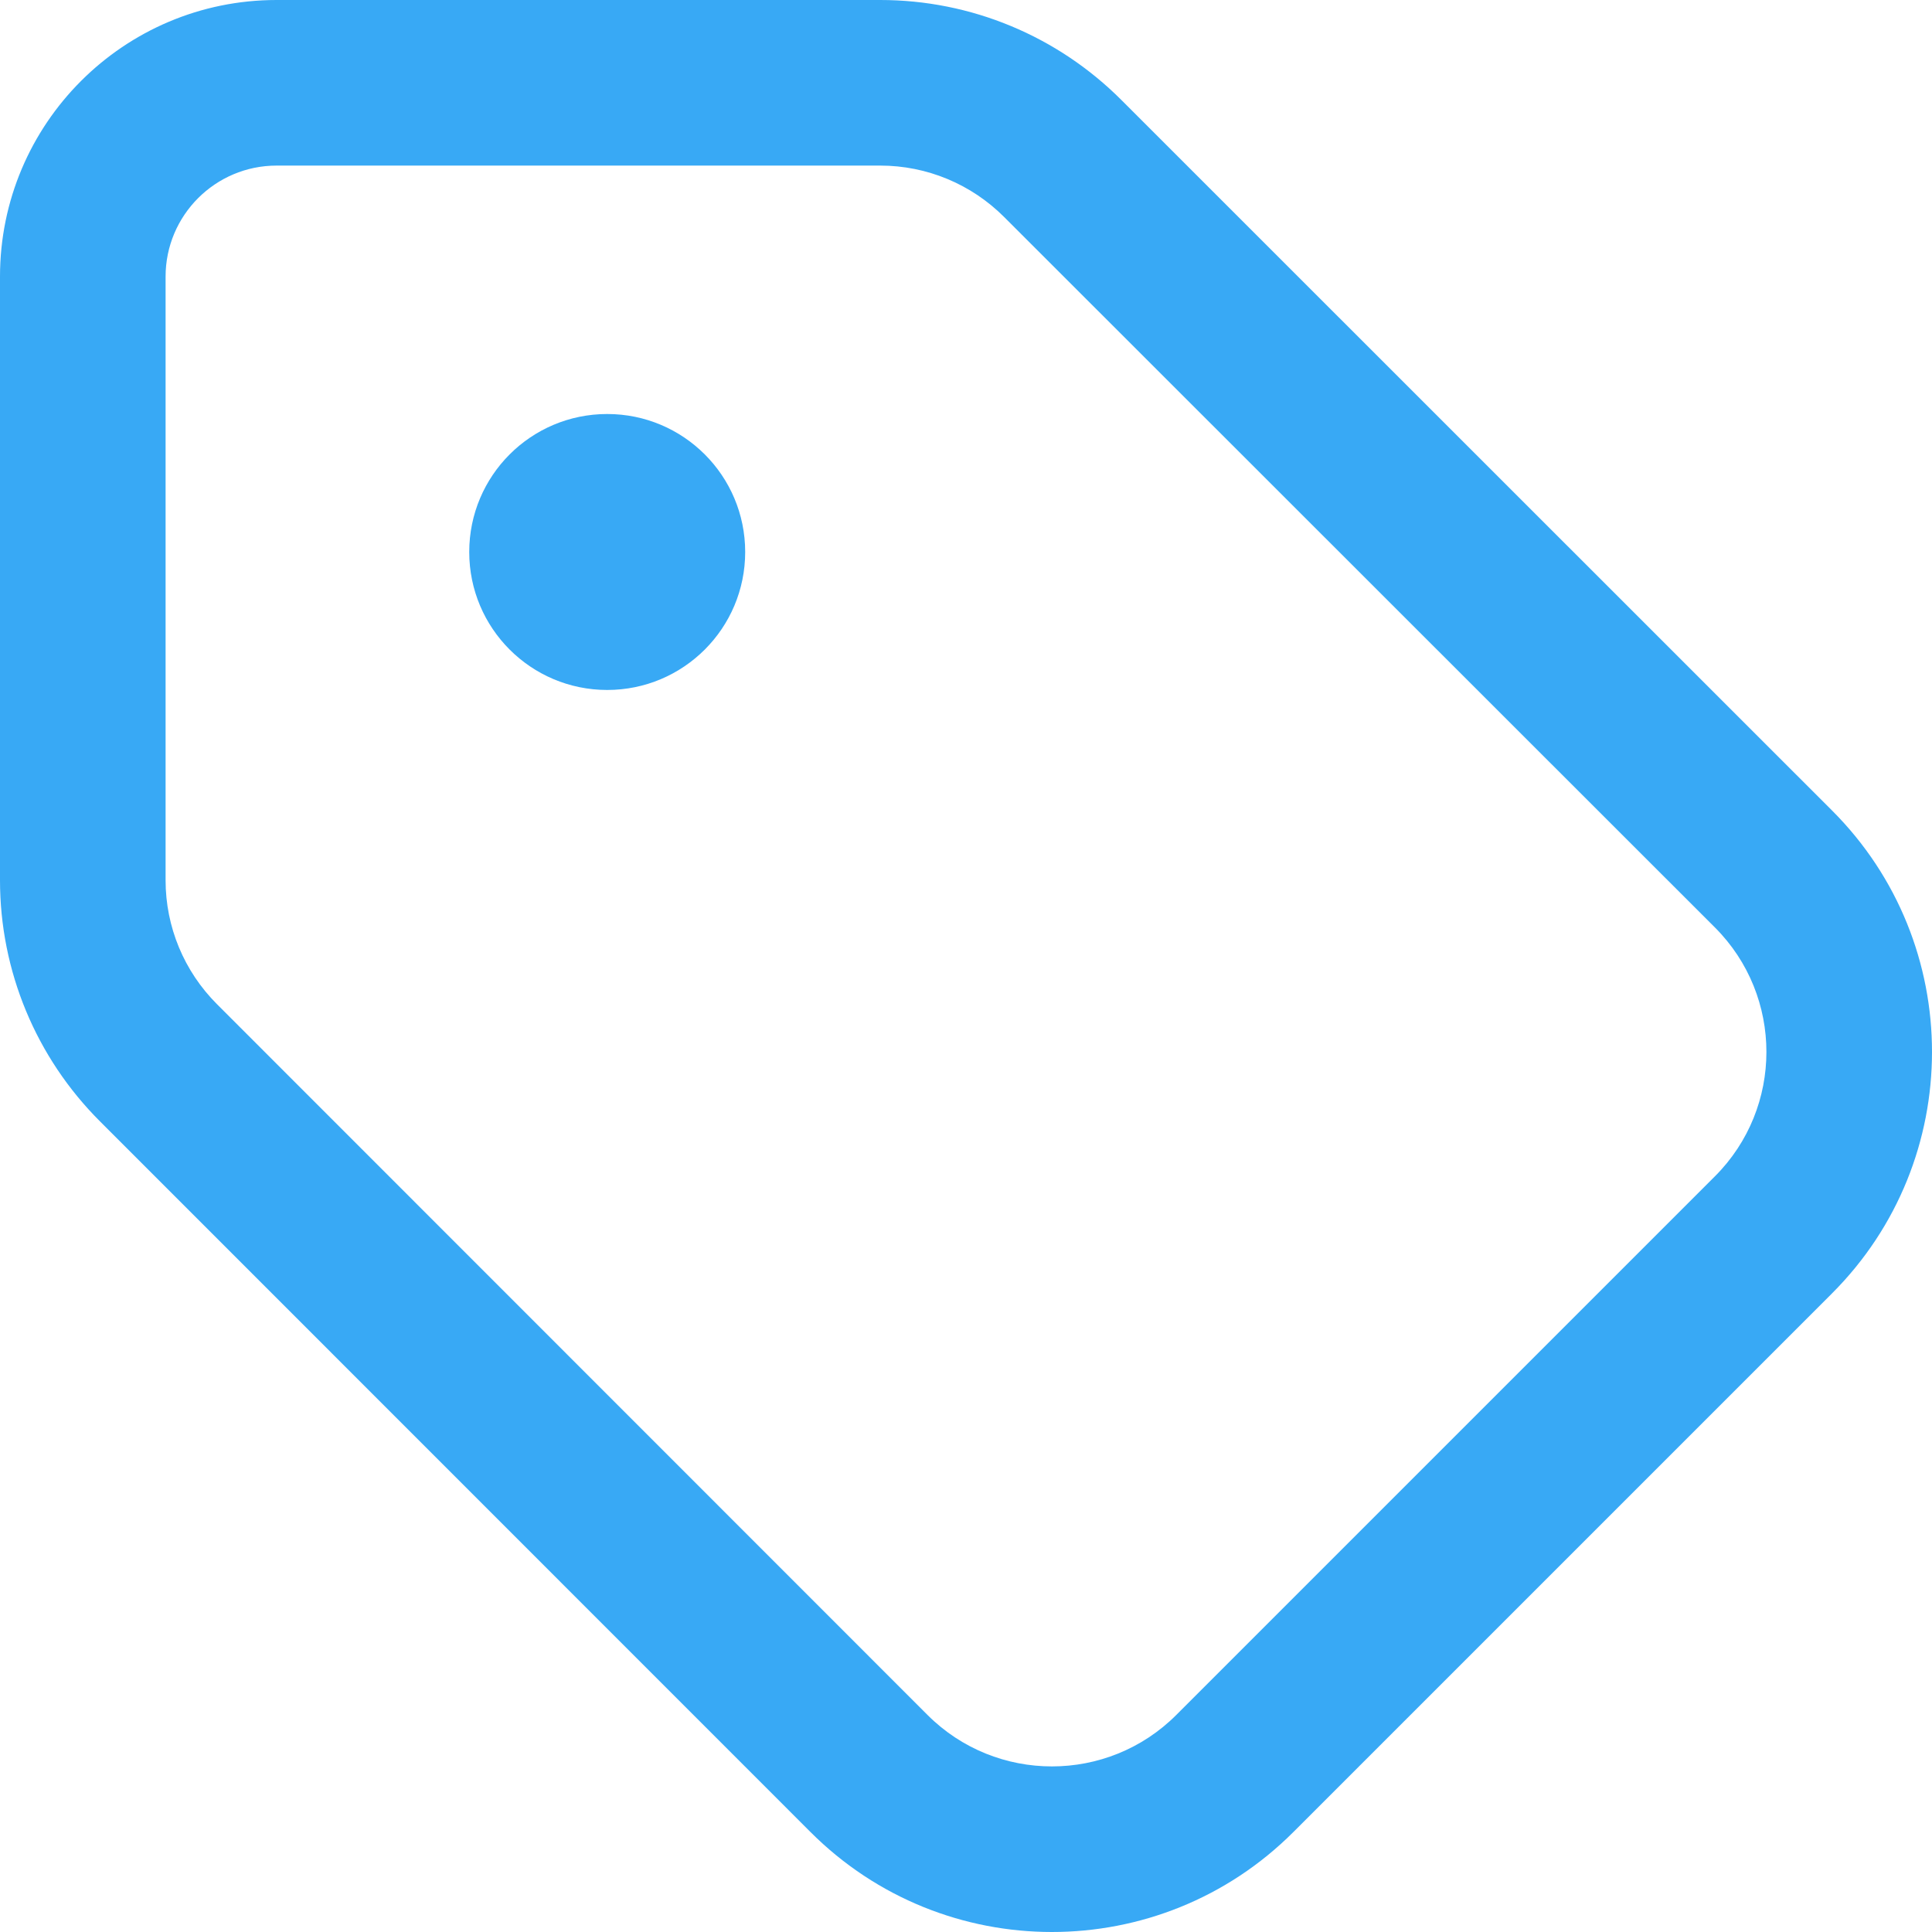 <svg width="24" height="24" viewBox="0 0 24 24" fill="none" xmlns="http://www.w3.org/2000/svg">
<path d="M7.543 8.571C8.49 8.571 9.257 7.804 9.257 6.857C9.257 5.91 8.49 5.143 7.543 5.143C6.596 5.143 5.829 5.91 5.829 6.857C5.829 7.804 6.596 8.571 7.543 8.571Z" fill="#38A9F5"/>
<path fill-rule="evenodd" clip-rule="evenodd" d="M3.436 0C1.538 0 0 1.538 0 3.436V10.935C0 12.062 0.447 13.136 1.242 13.93L10.068 22.758C11.723 24.414 14.411 24.414 16.067 22.758L22.758 16.067C24.414 14.411 24.414 11.723 22.758 10.068L13.93 1.242C13.136 0.447 12.062 0 10.935 0H3.436ZM2.057 3.436C2.057 2.675 2.675 2.057 3.436 2.057H10.935C11.514 2.057 12.066 2.287 12.475 2.697L21.304 11.522C22.156 12.375 22.156 13.76 21.304 14.612L14.612 21.304C13.76 22.156 12.375 22.156 11.522 21.304L2.696 12.475C2.286 12.065 2.057 11.514 2.057 10.935V3.436Z" fill="#38A9F5"/>
</svg>
